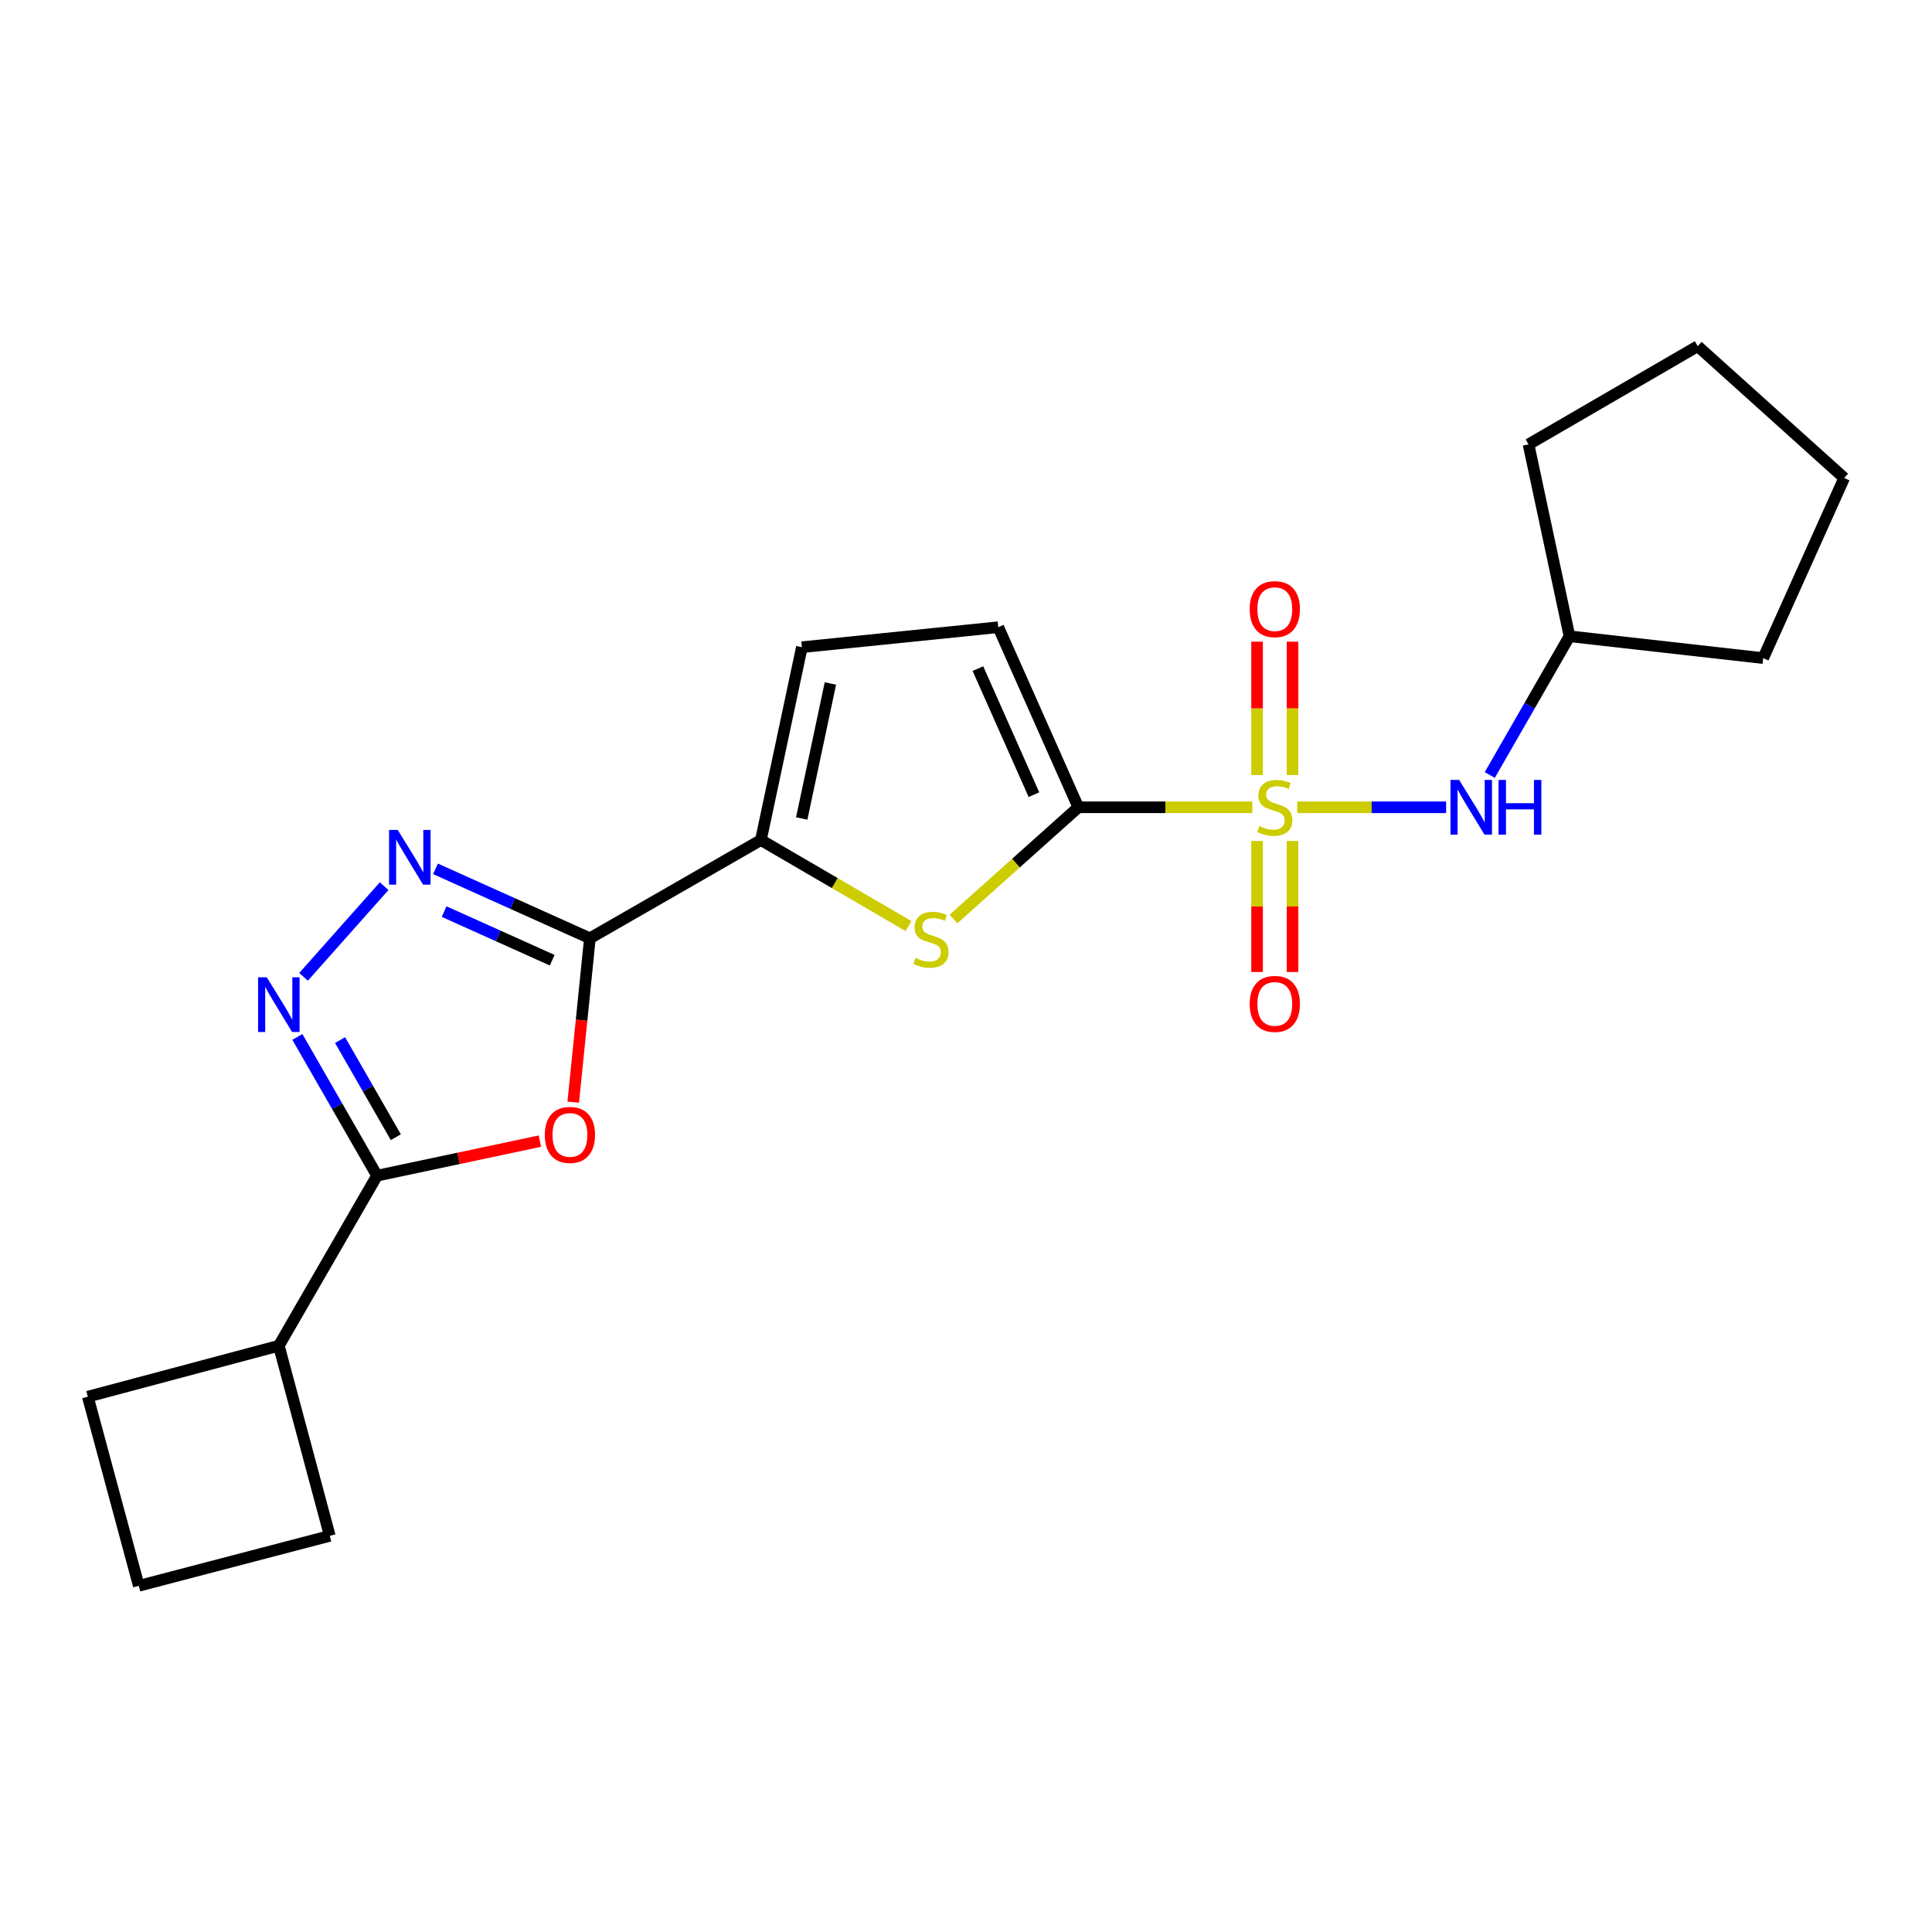 <?xml version='1.0' encoding='iso-8859-1'?>
<svg version='1.1' baseProfile='full'
              xmlns='http://www.w3.org/2000/svg'
                      xmlns:rdkit='http://www.rdkit.org/xml'
                      xmlns:xlink='http://www.w3.org/1999/xlink'
                  xml:space='preserve'
width='1000px' height='1000px' viewBox='0 0 1000 1000'>
<!-- END OF HEADER -->
<rect style='opacity:1.0;fill:#FFFFFF;stroke:none' width='1000' height='1000' x='0' y='0'> </rect>
<path class='bond-0' d='M 648.211,417.851 L 603.177,417.851' style='fill:none;fill-rule:evenodd;stroke:#CCCC00;stroke-width:6px;stroke-linecap:butt;stroke-linejoin:miter;stroke-opacity:1' />
<path class='bond-0' d='M 603.177,417.851 L 558.143,417.851' style='fill:none;fill-rule:evenodd;stroke:#000000;stroke-width:6px;stroke-linecap:butt;stroke-linejoin:miter;stroke-opacity:1' />
<path class='bond-8' d='M 671.455,417.851 L 709.983,417.851' style='fill:none;fill-rule:evenodd;stroke:#CCCC00;stroke-width:6px;stroke-linecap:butt;stroke-linejoin:miter;stroke-opacity:1' />
<path class='bond-8' d='M 709.983,417.851 L 748.511,417.851' style='fill:none;fill-rule:evenodd;stroke:#0000FF;stroke-width:6px;stroke-linecap:butt;stroke-linejoin:miter;stroke-opacity:1' />
<path class='bond-11' d='M 650.659,435.273 L 650.659,469.194' style='fill:none;fill-rule:evenodd;stroke:#CCCC00;stroke-width:6px;stroke-linecap:butt;stroke-linejoin:miter;stroke-opacity:1' />
<path class='bond-11' d='M 650.659,469.194 L 650.659,503.114' style='fill:none;fill-rule:evenodd;stroke:#FF0000;stroke-width:6px;stroke-linecap:butt;stroke-linejoin:miter;stroke-opacity:1' />
<path class='bond-11' d='M 669.007,435.273 L 669.007,469.194' style='fill:none;fill-rule:evenodd;stroke:#CCCC00;stroke-width:6px;stroke-linecap:butt;stroke-linejoin:miter;stroke-opacity:1' />
<path class='bond-11' d='M 669.007,469.194 L 669.007,503.114' style='fill:none;fill-rule:evenodd;stroke:#FF0000;stroke-width:6px;stroke-linecap:butt;stroke-linejoin:miter;stroke-opacity:1' />
<path class='bond-12' d='M 669.007,401.165 L 669.007,366.644' style='fill:none;fill-rule:evenodd;stroke:#CCCC00;stroke-width:6px;stroke-linecap:butt;stroke-linejoin:miter;stroke-opacity:1' />
<path class='bond-12' d='M 669.007,366.644 L 669.007,332.122' style='fill:none;fill-rule:evenodd;stroke:#FF0000;stroke-width:6px;stroke-linecap:butt;stroke-linejoin:miter;stroke-opacity:1' />
<path class='bond-12' d='M 650.659,401.165 L 650.659,366.644' style='fill:none;fill-rule:evenodd;stroke:#CCCC00;stroke-width:6px;stroke-linecap:butt;stroke-linejoin:miter;stroke-opacity:1' />
<path class='bond-12' d='M 650.659,366.644 L 650.659,332.122' style='fill:none;fill-rule:evenodd;stroke:#FF0000;stroke-width:6px;stroke-linecap:butt;stroke-linejoin:miter;stroke-opacity:1' />
<path class='bond-5' d='M 558.143,417.851 L 525.824,446.771' style='fill:none;fill-rule:evenodd;stroke:#000000;stroke-width:6px;stroke-linecap:butt;stroke-linejoin:miter;stroke-opacity:1' />
<path class='bond-5' d='M 525.824,446.771 L 493.505,475.692' style='fill:none;fill-rule:evenodd;stroke:#CCCC00;stroke-width:6px;stroke-linecap:butt;stroke-linejoin:miter;stroke-opacity:1' />
<path class='bond-9' d='M 558.143,417.851 L 516.717,324.642' style='fill:none;fill-rule:evenodd;stroke:#000000;stroke-width:6px;stroke-linecap:butt;stroke-linejoin:miter;stroke-opacity:1' />
<path class='bond-9' d='M 535.163,411.322 L 506.164,346.076' style='fill:none;fill-rule:evenodd;stroke:#000000;stroke-width:6px;stroke-linecap:butt;stroke-linejoin:miter;stroke-opacity:1' />
<path class='bond-1' d='M 305.326,485.658 L 393.846,434.803' style='fill:none;fill-rule:evenodd;stroke:#000000;stroke-width:6px;stroke-linecap:butt;stroke-linejoin:miter;stroke-opacity:1' />
<path class='bond-2' d='M 305.326,485.658 L 301.015,528.065' style='fill:none;fill-rule:evenodd;stroke:#000000;stroke-width:6px;stroke-linecap:butt;stroke-linejoin:miter;stroke-opacity:1' />
<path class='bond-2' d='M 301.015,528.065 L 296.705,570.472' style='fill:none;fill-rule:evenodd;stroke:#FF0000;stroke-width:6px;stroke-linecap:butt;stroke-linejoin:miter;stroke-opacity:1' />
<path class='bond-3' d='M 305.326,485.658 L 265.369,467.685' style='fill:none;fill-rule:evenodd;stroke:#000000;stroke-width:6px;stroke-linecap:butt;stroke-linejoin:miter;stroke-opacity:1' />
<path class='bond-3' d='M 265.369,467.685 L 225.412,449.712' style='fill:none;fill-rule:evenodd;stroke:#0000FF;stroke-width:6px;stroke-linecap:butt;stroke-linejoin:miter;stroke-opacity:1' />
<path class='bond-3' d='M 285.812,496.999 L 257.842,484.418' style='fill:none;fill-rule:evenodd;stroke:#000000;stroke-width:6px;stroke-linecap:butt;stroke-linejoin:miter;stroke-opacity:1' />
<path class='bond-3' d='M 257.842,484.418 L 229.873,471.838' style='fill:none;fill-rule:evenodd;stroke:#0000FF;stroke-width:6px;stroke-linecap:butt;stroke-linejoin:miter;stroke-opacity:1' />
<path class='bond-6' d='M 279.438,590.645 L 237.297,599.582' style='fill:none;fill-rule:evenodd;stroke:#FF0000;stroke-width:6px;stroke-linecap:butt;stroke-linejoin:miter;stroke-opacity:1' />
<path class='bond-6' d='M 237.297,599.582 L 195.155,608.519' style='fill:none;fill-rule:evenodd;stroke:#000000;stroke-width:6px;stroke-linecap:butt;stroke-linejoin:miter;stroke-opacity:1' />
<path class='bond-4' d='M 198.826,458.684 L 157.112,505.61' style='fill:none;fill-rule:evenodd;stroke:#0000FF;stroke-width:6px;stroke-linecap:butt;stroke-linejoin:miter;stroke-opacity:1' />
<path class='bond-24' d='M 153.918,536.711 L 174.537,572.615' style='fill:none;fill-rule:evenodd;stroke:#0000FF;stroke-width:6px;stroke-linecap:butt;stroke-linejoin:miter;stroke-opacity:1' />
<path class='bond-24' d='M 174.537,572.615 L 195.155,608.519' style='fill:none;fill-rule:evenodd;stroke:#000000;stroke-width:6px;stroke-linecap:butt;stroke-linejoin:miter;stroke-opacity:1' />
<path class='bond-24' d='M 176.015,538.345 L 190.448,563.478' style='fill:none;fill-rule:evenodd;stroke:#0000FF;stroke-width:6px;stroke-linecap:butt;stroke-linejoin:miter;stroke-opacity:1' />
<path class='bond-24' d='M 190.448,563.478 L 204.881,588.611' style='fill:none;fill-rule:evenodd;stroke:#000000;stroke-width:6px;stroke-linecap:butt;stroke-linejoin:miter;stroke-opacity:1' />
<path class='bond-7' d='M 470.239,479.329 L 432.042,457.066' style='fill:none;fill-rule:evenodd;stroke:#CCCC00;stroke-width:6px;stroke-linecap:butt;stroke-linejoin:miter;stroke-opacity:1' />
<path class='bond-7' d='M 432.042,457.066 L 393.846,434.803' style='fill:none;fill-rule:evenodd;stroke:#000000;stroke-width:6px;stroke-linecap:butt;stroke-linejoin:miter;stroke-opacity:1' />
<path class='bond-13' d='M 195.155,608.519 L 144.321,696.55' style='fill:none;fill-rule:evenodd;stroke:#000000;stroke-width:6px;stroke-linecap:butt;stroke-linejoin:miter;stroke-opacity:1' />
<path class='bond-22' d='M 393.846,434.803 L 415.048,334.989' style='fill:none;fill-rule:evenodd;stroke:#000000;stroke-width:6px;stroke-linecap:butt;stroke-linejoin:miter;stroke-opacity:1' />
<path class='bond-22' d='M 414.974,423.643 L 429.815,353.773' style='fill:none;fill-rule:evenodd;stroke:#000000;stroke-width:6px;stroke-linecap:butt;stroke-linejoin:miter;stroke-opacity:1' />
<path class='bond-14' d='M 771.104,401.139 L 791.73,365.235' style='fill:none;fill-rule:evenodd;stroke:#0000FF;stroke-width:6px;stroke-linecap:butt;stroke-linejoin:miter;stroke-opacity:1' />
<path class='bond-14' d='M 791.73,365.235 L 812.357,329.331' style='fill:none;fill-rule:evenodd;stroke:#000000;stroke-width:6px;stroke-linecap:butt;stroke-linejoin:miter;stroke-opacity:1' />
<path class='bond-10' d='M 516.717,324.642 L 415.048,334.989' style='fill:none;fill-rule:evenodd;stroke:#000000;stroke-width:6px;stroke-linecap:butt;stroke-linejoin:miter;stroke-opacity:1' />
<path class='bond-16' d='M 144.321,696.55 L 45.455,722.92' style='fill:none;fill-rule:evenodd;stroke:#000000;stroke-width:6px;stroke-linecap:butt;stroke-linejoin:miter;stroke-opacity:1' />
<path class='bond-17' d='M 144.321,696.55 L 170.701,794.957' style='fill:none;fill-rule:evenodd;stroke:#000000;stroke-width:6px;stroke-linecap:butt;stroke-linejoin:miter;stroke-opacity:1' />
<path class='bond-18' d='M 812.357,329.331 L 912.63,340.636' style='fill:none;fill-rule:evenodd;stroke:#000000;stroke-width:6px;stroke-linecap:butt;stroke-linejoin:miter;stroke-opacity:1' />
<path class='bond-19' d='M 812.357,329.331 L 791.165,230.017' style='fill:none;fill-rule:evenodd;stroke:#000000;stroke-width:6px;stroke-linecap:butt;stroke-linejoin:miter;stroke-opacity:1' />
<path class='bond-15' d='M 71.835,820.818 L 170.701,794.957' style='fill:none;fill-rule:evenodd;stroke:#000000;stroke-width:6px;stroke-linecap:butt;stroke-linejoin:miter;stroke-opacity:1' />
<path class='bond-25' d='M 71.835,820.818 L 45.455,722.92' style='fill:none;fill-rule:evenodd;stroke:#000000;stroke-width:6px;stroke-linecap:butt;stroke-linejoin:miter;stroke-opacity:1' />
<path class='bond-20' d='M 912.63,340.636 L 954.545,247.417' style='fill:none;fill-rule:evenodd;stroke:#000000;stroke-width:6px;stroke-linecap:butt;stroke-linejoin:miter;stroke-opacity:1' />
<path class='bond-21' d='M 791.165,230.017 L 878.737,179.182' style='fill:none;fill-rule:evenodd;stroke:#000000;stroke-width:6px;stroke-linecap:butt;stroke-linejoin:miter;stroke-opacity:1' />
<path class='bond-23' d='M 954.545,247.417 L 878.737,179.182' style='fill:none;fill-rule:evenodd;stroke:#000000;stroke-width:6px;stroke-linecap:butt;stroke-linejoin:miter;stroke-opacity:1' />
<path  class='atom-0' d='M 651.833 427.571
Q 652.153 427.691, 653.473 428.251
Q 654.793 428.811, 656.233 429.171
Q 657.713 429.491, 659.153 429.491
Q 661.833 429.491, 663.393 428.211
Q 664.953 426.891, 664.953 424.611
Q 664.953 423.051, 664.153 422.091
Q 663.393 421.131, 662.193 420.611
Q 660.993 420.091, 658.993 419.491
Q 656.473 418.731, 654.953 418.011
Q 653.473 417.291, 652.393 415.771
Q 651.353 414.251, 651.353 411.691
Q 651.353 408.131, 653.753 405.931
Q 656.193 403.731, 660.993 403.731
Q 664.273 403.731, 667.993 405.291
L 667.073 408.371
Q 663.673 406.971, 661.113 406.971
Q 658.353 406.971, 656.833 408.131
Q 655.313 409.251, 655.353 411.211
Q 655.353 412.731, 656.113 413.651
Q 656.913 414.571, 658.033 415.091
Q 659.193 415.611, 661.113 416.211
Q 663.673 417.011, 665.193 417.811
Q 666.713 418.611, 667.793 420.251
Q 668.913 421.851, 668.913 424.611
Q 668.913 428.531, 666.273 430.651
Q 663.673 432.731, 659.313 432.731
Q 656.793 432.731, 654.873 432.171
Q 652.993 431.651, 650.753 430.731
L 651.833 427.571
' fill='#CCCC00'/>
<path  class='atom-3' d='M 281.99 587.428
Q 281.99 580.628, 285.35 576.828
Q 288.71 573.028, 294.99 573.028
Q 301.27 573.028, 304.63 576.828
Q 307.99 580.628, 307.99 587.428
Q 307.99 594.308, 304.59 598.228
Q 301.19 602.108, 294.99 602.108
Q 288.75 602.108, 285.35 598.228
Q 281.99 594.348, 281.99 587.428
M 294.99 598.908
Q 299.31 598.908, 301.63 596.028
Q 303.99 593.108, 303.99 587.428
Q 303.99 581.868, 301.63 579.068
Q 299.31 576.228, 294.99 576.228
Q 290.67 576.228, 288.31 579.028
Q 285.99 581.828, 285.99 587.428
Q 285.99 593.148, 288.31 596.028
Q 290.67 598.908, 294.99 598.908
' fill='#FF0000'/>
<path  class='atom-4' d='M 205.857 429.572
L 215.137 444.572
Q 216.057 446.052, 217.537 448.732
Q 219.017 451.412, 219.097 451.572
L 219.097 429.572
L 222.857 429.572
L 222.857 457.892
L 218.977 457.892
L 209.017 441.492
Q 207.857 439.572, 206.617 437.372
Q 205.417 435.172, 205.057 434.492
L 205.057 457.892
L 201.377 457.892
L 201.377 429.572
L 205.857 429.572
' fill='#0000FF'/>
<path  class='atom-5' d='M 138.061 505.84
L 147.341 520.84
Q 148.261 522.32, 149.741 525
Q 151.221 527.68, 151.301 527.84
L 151.301 505.84
L 155.061 505.84
L 155.061 534.16
L 151.181 534.16
L 141.221 517.76
Q 140.061 515.84, 138.821 513.64
Q 137.621 511.44, 137.261 510.76
L 137.261 534.16
L 133.581 534.16
L 133.581 505.84
L 138.061 505.84
' fill='#0000FF'/>
<path  class='atom-6' d='M 473.866 495.826
Q 474.186 495.946, 475.506 496.506
Q 476.826 497.066, 478.266 497.426
Q 479.746 497.746, 481.186 497.746
Q 483.866 497.746, 485.426 496.466
Q 486.986 495.146, 486.986 492.866
Q 486.986 491.306, 486.186 490.346
Q 485.426 489.386, 484.226 488.866
Q 483.026 488.346, 481.026 487.746
Q 478.506 486.986, 476.986 486.266
Q 475.506 485.546, 474.426 484.026
Q 473.386 482.506, 473.386 479.946
Q 473.386 476.386, 475.786 474.186
Q 478.226 471.986, 483.026 471.986
Q 486.306 471.986, 490.026 473.546
L 489.106 476.626
Q 485.706 475.226, 483.146 475.226
Q 480.386 475.226, 478.866 476.386
Q 477.346 477.506, 477.386 479.466
Q 477.386 480.986, 478.146 481.906
Q 478.946 482.826, 480.066 483.346
Q 481.226 483.866, 483.146 484.466
Q 485.706 485.266, 487.226 486.066
Q 488.746 486.866, 489.826 488.506
Q 490.946 490.106, 490.946 492.866
Q 490.946 496.786, 488.306 498.906
Q 485.706 500.986, 481.346 500.986
Q 478.826 500.986, 476.906 500.426
Q 475.026 499.906, 472.786 498.986
L 473.866 495.826
' fill='#CCCC00'/>
<path  class='atom-9' d='M 755.242 403.691
L 764.522 418.691
Q 765.442 420.171, 766.922 422.851
Q 768.402 425.531, 768.482 425.691
L 768.482 403.691
L 772.242 403.691
L 772.242 432.011
L 768.362 432.011
L 758.402 415.611
Q 757.242 413.691, 756.002 411.491
Q 754.802 409.291, 754.442 408.611
L 754.442 432.011
L 750.762 432.011
L 750.762 403.691
L 755.242 403.691
' fill='#0000FF'/>
<path  class='atom-9' d='M 775.642 403.691
L 779.482 403.691
L 779.482 415.731
L 793.962 415.731
L 793.962 403.691
L 797.802 403.691
L 797.802 432.011
L 793.962 432.011
L 793.962 418.931
L 779.482 418.931
L 779.482 432.011
L 775.642 432.011
L 775.642 403.691
' fill='#0000FF'/>
<path  class='atom-12' d='M 646.833 519.621
Q 646.833 512.821, 650.193 509.021
Q 653.553 505.221, 659.833 505.221
Q 666.113 505.221, 669.473 509.021
Q 672.833 512.821, 672.833 519.621
Q 672.833 526.501, 669.433 530.421
Q 666.033 534.301, 659.833 534.301
Q 653.593 534.301, 650.193 530.421
Q 646.833 526.541, 646.833 519.621
M 659.833 531.101
Q 664.153 531.101, 666.473 528.221
Q 668.833 525.301, 668.833 519.621
Q 668.833 514.061, 666.473 511.261
Q 664.153 508.421, 659.833 508.421
Q 655.513 508.421, 653.153 511.221
Q 650.833 514.021, 650.833 519.621
Q 650.833 525.341, 653.153 528.221
Q 655.513 531.101, 659.833 531.101
' fill='#FF0000'/>
<path  class='atom-13' d='M 646.833 315.293
Q 646.833 308.493, 650.193 304.693
Q 653.553 300.893, 659.833 300.893
Q 666.113 300.893, 669.473 304.693
Q 672.833 308.493, 672.833 315.293
Q 672.833 322.173, 669.433 326.093
Q 666.033 329.973, 659.833 329.973
Q 653.593 329.973, 650.193 326.093
Q 646.833 322.213, 646.833 315.293
M 659.833 326.773
Q 664.153 326.773, 666.473 323.893
Q 668.833 320.973, 668.833 315.293
Q 668.833 309.733, 666.473 306.933
Q 664.153 304.093, 659.833 304.093
Q 655.513 304.093, 653.153 306.893
Q 650.833 309.693, 650.833 315.293
Q 650.833 321.013, 653.153 323.893
Q 655.513 326.773, 659.833 326.773
' fill='#FF0000'/>
</svg>
